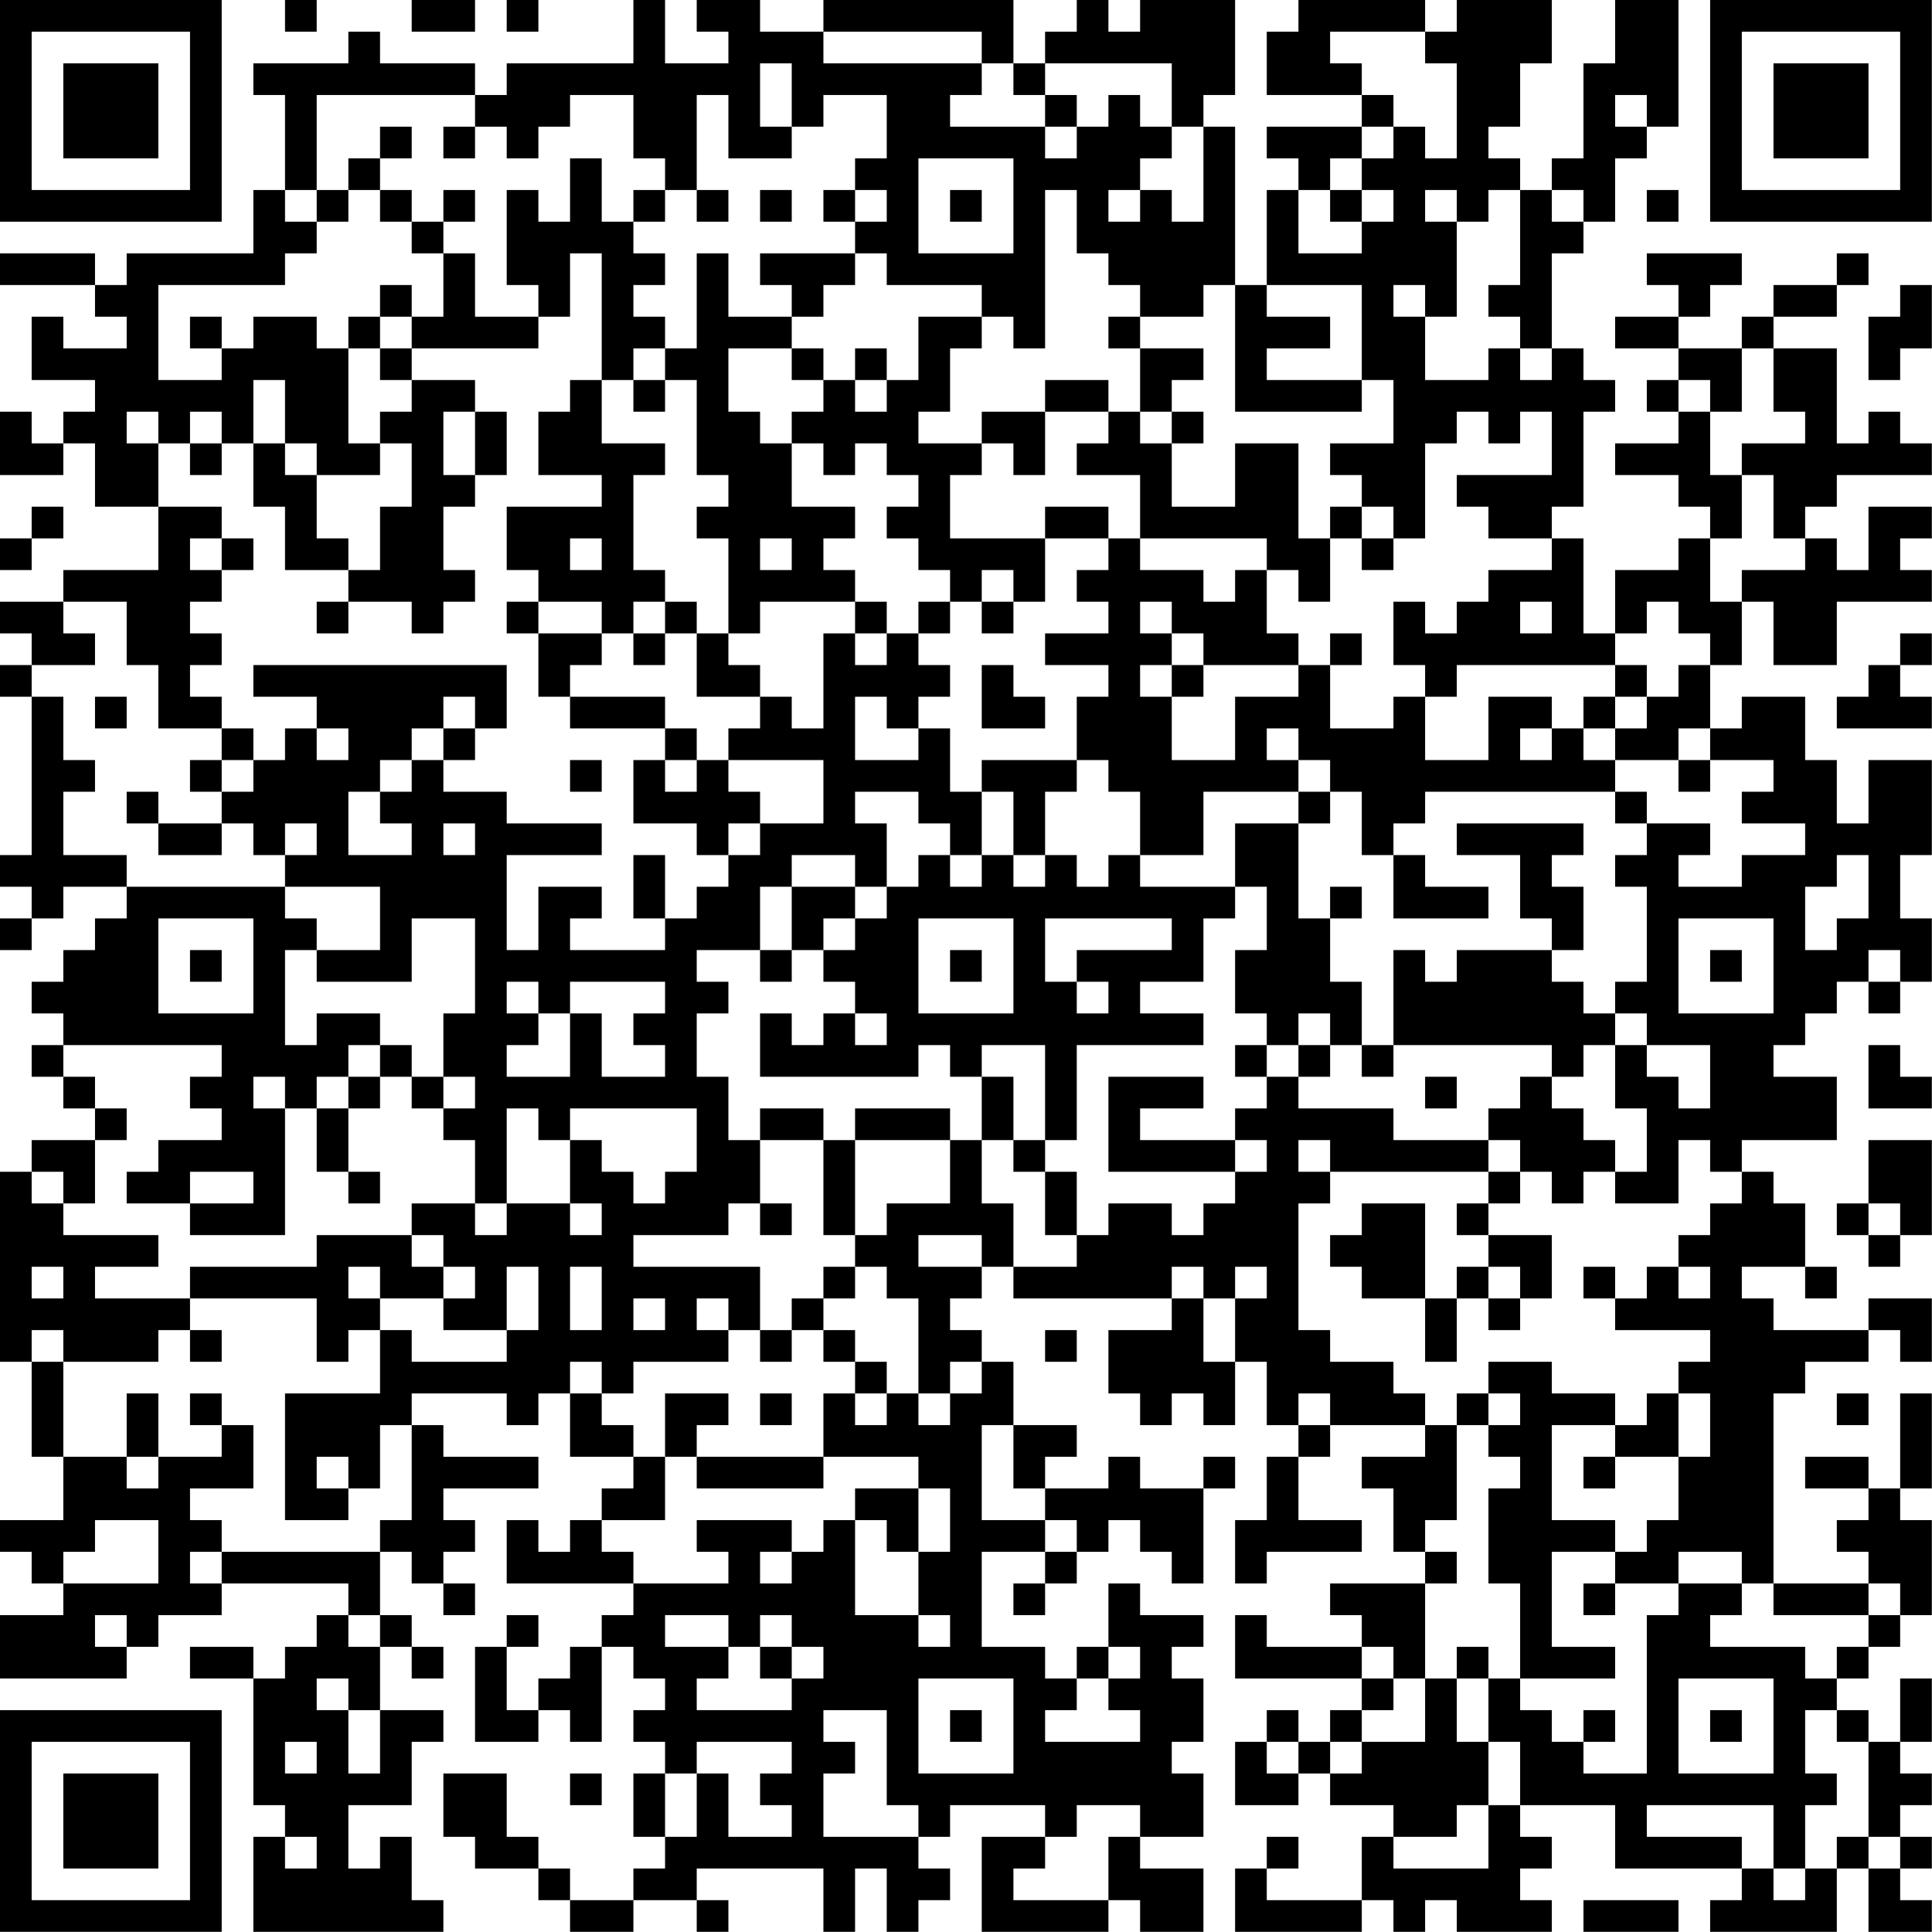 <?xml version="1.0" encoding="UTF-8"?>
<svg xmlns="http://www.w3.org/2000/svg" version="1.1" width="250" height="250" viewBox="0 0 250 250"><rect x="0" y="0" width="250" height="250" fill="#ffffff"/><g transform="scale(4.098)"><g transform="translate(0,0)"><path fill-rule="evenodd" d="M9 0L9 1L10 1L10 0ZM13 0L13 1L15 1L15 0ZM16 0L16 1L17 1L17 0ZM20 0L20 2L16 2L16 3L15 3L15 2L12 2L12 1L11 1L11 2L8 2L8 3L9 3L9 6L8 6L8 8L4 8L4 9L3 9L3 8L0 8L0 9L3 9L3 10L4 10L4 11L2 11L2 10L1 10L1 12L3 12L3 13L2 13L2 14L1 14L1 13L0 13L0 15L2 15L2 14L3 14L3 16L5 16L5 18L2 18L2 19L0 19L0 20L1 20L1 21L0 21L0 22L1 22L1 27L0 27L0 28L1 28L1 29L0 29L0 30L1 30L1 29L2 29L2 28L4 28L4 29L3 29L3 30L2 30L2 31L1 31L1 32L2 32L2 33L1 33L1 34L2 34L2 35L3 35L3 36L1 36L1 37L0 37L0 43L1 43L1 46L2 46L2 48L0 48L0 49L1 49L1 50L2 50L2 51L0 51L0 53L4 53L4 52L5 52L5 51L7 51L7 50L11 50L11 51L10 51L10 52L9 52L9 53L8 53L8 52L6 52L6 53L8 53L8 57L9 57L9 58L8 58L8 61L14 61L14 60L13 60L13 58L12 58L12 59L11 59L11 57L13 57L13 55L14 55L14 54L12 54L12 52L13 52L13 53L14 53L14 52L13 52L13 51L12 51L12 49L13 49L13 50L14 50L14 51L15 51L15 50L14 50L14 49L15 49L15 48L14 48L14 47L17 47L17 46L14 46L14 45L13 45L13 44L16 44L16 45L17 45L17 44L18 44L18 46L20 46L20 47L19 47L19 48L18 48L18 49L17 49L17 48L16 48L16 50L20 50L20 51L19 51L19 52L18 52L18 53L17 53L17 54L16 54L16 52L17 52L17 51L16 51L16 52L15 52L15 55L17 55L17 54L18 54L18 55L19 55L19 52L20 52L20 53L21 53L21 54L20 54L20 55L21 55L21 56L20 56L20 58L21 58L21 59L20 59L20 60L18 60L18 59L17 59L17 58L16 58L16 56L14 56L14 58L15 58L15 59L17 59L17 60L18 60L18 61L20 61L20 60L22 60L22 61L23 61L23 60L22 60L22 59L26 59L26 61L27 61L27 59L28 59L28 61L29 61L29 60L30 60L30 59L29 59L29 58L30 58L30 57L33 57L33 58L31 58L31 61L35 61L35 60L36 60L36 61L38 61L38 59L36 59L36 58L38 58L38 56L37 56L37 55L38 55L38 53L37 53L37 52L38 52L38 51L36 51L36 50L35 50L35 52L34 52L34 53L33 53L33 52L31 52L31 49L33 49L33 50L32 50L32 51L33 51L33 50L34 50L34 49L35 49L35 48L36 48L36 49L37 49L37 50L38 50L38 47L39 47L39 46L38 46L38 47L36 47L36 46L35 46L35 47L33 47L33 46L34 46L34 45L32 45L32 43L31 43L31 42L30 42L30 41L31 41L31 40L32 40L32 41L37 41L37 42L35 42L35 44L36 44L36 45L37 45L37 44L38 44L38 45L39 45L39 43L40 43L40 45L41 45L41 46L40 46L40 48L39 48L39 50L40 50L40 49L43 49L43 48L41 48L41 46L42 46L42 45L45 45L45 46L43 46L43 47L44 47L44 49L45 49L45 50L42 50L42 51L43 51L43 52L40 52L40 51L39 51L39 53L43 53L43 54L42 54L42 55L41 55L41 54L40 54L40 55L39 55L39 57L41 57L41 56L42 56L42 57L44 57L44 58L43 58L43 60L40 60L40 59L41 59L41 58L40 58L40 59L39 59L39 61L43 61L43 60L44 60L44 61L45 61L45 60L46 60L46 61L49 61L49 60L48 60L48 59L49 59L49 58L48 58L48 57L51 57L51 59L55 59L55 60L54 60L54 61L58 61L58 59L59 59L59 61L61 61L61 60L60 60L60 59L61 59L61 58L60 58L60 57L61 57L61 56L60 56L60 55L61 55L61 53L60 53L60 55L59 55L59 54L58 54L58 53L59 53L59 52L60 52L60 51L61 51L61 48L60 48L60 47L61 47L61 44L60 44L60 47L59 47L59 46L57 46L57 47L59 47L59 48L58 48L58 49L59 49L59 50L56 50L56 44L57 44L57 43L59 43L59 42L60 42L60 43L61 43L61 41L59 41L59 42L56 42L56 41L55 41L55 40L57 40L57 41L58 41L58 40L57 40L57 38L56 38L56 37L55 37L55 36L58 36L58 34L56 34L56 33L57 33L57 32L58 32L58 31L59 31L59 32L60 32L60 31L61 31L61 29L60 29L60 27L61 27L61 24L59 24L59 26L58 26L58 24L57 24L57 22L55 22L55 23L54 23L54 21L55 21L55 19L56 19L56 21L58 21L58 19L61 19L61 18L60 18L60 17L61 17L61 16L59 16L59 18L58 18L58 17L57 17L57 16L58 16L58 15L61 15L61 14L60 14L60 13L59 13L59 14L58 14L58 11L56 11L56 10L58 10L58 9L59 9L59 8L58 8L58 9L56 9L56 10L55 10L55 11L53 11L53 10L54 10L54 9L55 9L55 8L52 8L52 9L53 9L53 10L51 10L51 11L53 11L53 12L52 12L52 13L53 13L53 14L51 14L51 15L53 15L53 16L54 16L54 17L53 17L53 18L51 18L51 20L50 20L50 17L49 17L49 16L50 16L50 13L51 13L51 12L50 12L50 11L49 11L49 8L50 8L50 7L51 7L51 5L52 5L52 4L53 4L53 0L51 0L51 2L50 2L50 5L49 5L49 6L48 6L48 5L47 5L47 4L48 4L48 2L49 2L49 0L46 0L46 1L45 1L45 0L41 0L41 1L40 1L40 3L43 3L43 4L40 4L40 5L41 5L41 6L40 6L40 9L39 9L39 4L38 4L38 3L39 3L39 0L36 0L36 1L35 1L35 0L34 0L34 1L33 1L33 2L32 2L32 0L26 0L26 1L24 1L24 0L22 0L22 1L23 1L23 2L21 2L21 0ZM26 1L26 2L31 2L31 3L30 3L30 4L33 4L33 5L34 5L34 4L35 4L35 3L36 3L36 4L37 4L37 5L36 5L36 6L35 6L35 7L36 7L36 6L37 6L37 7L38 7L38 4L37 4L37 2L33 2L33 3L32 3L32 2L31 2L31 1ZM42 1L42 2L43 2L43 3L44 3L44 4L43 4L43 5L42 5L42 6L41 6L41 8L43 8L43 7L44 7L44 6L43 6L43 5L44 5L44 4L45 4L45 5L46 5L46 2L45 2L45 1ZM24 2L24 4L25 4L25 5L23 5L23 3L22 3L22 6L21 6L21 5L20 5L20 3L18 3L18 4L17 4L17 5L16 5L16 4L15 4L15 3L10 3L10 6L9 6L9 7L10 7L10 8L9 8L9 9L5 9L5 12L7 12L7 11L8 11L8 10L10 10L10 11L11 11L11 14L12 14L12 15L10 15L10 14L9 14L9 12L8 12L8 14L7 14L7 13L6 13L6 14L5 14L5 13L4 13L4 14L5 14L5 16L7 16L7 17L6 17L6 18L7 18L7 19L6 19L6 20L7 20L7 21L6 21L6 22L7 22L7 23L5 23L5 21L4 21L4 19L2 19L2 20L3 20L3 21L1 21L1 22L2 22L2 24L3 24L3 25L2 25L2 27L4 27L4 28L9 28L9 29L10 29L10 30L9 30L9 33L10 33L10 32L12 32L12 33L11 33L11 34L10 34L10 35L9 35L9 34L8 34L8 35L9 35L9 39L6 39L6 38L8 38L8 37L6 37L6 38L4 38L4 37L5 37L5 36L7 36L7 35L6 35L6 34L7 34L7 33L2 33L2 34L3 34L3 35L4 35L4 36L3 36L3 38L2 38L2 37L1 37L1 38L2 38L2 39L5 39L5 40L3 40L3 41L6 41L6 42L5 42L5 43L2 43L2 42L1 42L1 43L2 43L2 46L4 46L4 47L5 47L5 46L7 46L7 45L8 45L8 47L6 47L6 48L7 48L7 49L6 49L6 50L7 50L7 49L12 49L12 48L13 48L13 45L12 45L12 47L11 47L11 46L10 46L10 47L11 47L11 48L9 48L9 44L12 44L12 42L13 42L13 43L16 43L16 42L17 42L17 40L16 40L16 42L14 42L14 41L15 41L15 40L14 40L14 39L13 39L13 38L15 38L15 39L16 39L16 38L18 38L18 39L19 39L19 38L18 38L18 36L19 36L19 37L20 37L20 38L21 38L21 37L22 37L22 35L18 35L18 36L17 36L17 35L16 35L16 38L15 38L15 36L14 36L14 35L15 35L15 34L14 34L14 32L15 32L15 29L13 29L13 31L10 31L10 30L12 30L12 28L9 28L9 27L10 27L10 26L9 26L9 27L8 27L8 26L7 26L7 25L8 25L8 24L9 24L9 23L10 23L10 24L11 24L11 23L10 23L10 22L8 22L8 21L16 21L16 23L15 23L15 22L14 22L14 23L13 23L13 24L12 24L12 25L11 25L11 27L13 27L13 26L12 26L12 25L13 25L13 24L14 24L14 25L16 25L16 26L19 26L19 27L16 27L16 30L17 30L17 28L19 28L19 29L18 29L18 30L21 30L21 29L22 29L22 28L23 28L23 27L24 27L24 26L26 26L26 24L23 24L23 23L24 23L24 22L25 22L25 23L26 23L26 20L27 20L27 21L28 21L28 20L29 20L29 21L30 21L30 22L29 22L29 23L28 23L28 22L27 22L27 24L29 24L29 23L30 23L30 25L31 25L31 27L30 27L30 26L29 26L29 25L27 25L27 26L28 26L28 28L27 28L27 27L25 27L25 28L24 28L24 30L22 30L22 31L23 31L23 32L22 32L22 34L23 34L23 36L24 36L24 38L23 38L23 39L20 39L20 40L24 40L24 42L23 42L23 41L22 41L22 42L23 42L23 43L20 43L20 44L19 44L19 43L18 43L18 44L19 44L19 45L20 45L20 46L21 46L21 48L19 48L19 49L20 49L20 50L23 50L23 49L22 49L22 48L25 48L25 49L24 49L24 50L25 50L25 49L26 49L26 48L27 48L27 51L29 51L29 52L30 52L30 51L29 51L29 49L30 49L30 47L29 47L29 46L26 46L26 44L27 44L27 45L28 45L28 44L29 44L29 45L30 45L30 44L31 44L31 43L30 43L30 44L29 44L29 41L28 41L28 40L27 40L27 39L28 39L28 38L30 38L30 36L31 36L31 38L32 38L32 40L34 40L34 39L35 39L35 38L37 38L37 39L38 39L38 38L39 38L39 37L40 37L40 36L39 36L39 35L40 35L40 34L41 34L41 35L44 35L44 36L47 36L47 37L42 37L42 36L41 36L41 37L42 37L42 38L41 38L41 42L42 42L42 43L44 43L44 44L45 44L45 45L46 45L46 48L45 48L45 49L46 49L46 50L45 50L45 53L44 53L44 52L43 52L43 53L44 53L44 54L43 54L43 55L42 55L42 56L43 56L43 55L45 55L45 53L46 53L46 55L47 55L47 57L46 57L46 58L44 58L44 59L47 59L47 57L48 57L48 55L47 55L47 53L48 53L48 54L49 54L49 55L50 55L50 56L52 56L52 51L53 51L53 50L55 50L55 51L54 51L54 52L57 52L57 53L58 53L58 52L59 52L59 51L60 51L60 50L59 50L59 51L56 51L56 50L55 50L55 49L53 49L53 50L51 50L51 49L52 49L52 48L53 48L53 46L54 46L54 44L53 44L53 43L54 43L54 42L51 42L51 41L52 41L52 40L53 40L53 41L54 41L54 40L53 40L53 39L54 39L54 38L55 38L55 37L54 37L54 36L53 36L53 38L51 38L51 37L52 37L52 35L51 35L51 33L52 33L52 34L53 34L53 35L54 35L54 33L52 33L52 32L51 32L51 31L52 31L52 28L51 28L51 27L52 27L52 26L54 26L54 27L53 27L53 28L55 28L55 27L57 27L57 26L55 26L55 25L56 25L56 24L54 24L54 23L53 23L53 24L51 24L51 23L52 23L52 22L53 22L53 21L54 21L54 20L53 20L53 19L52 19L52 20L51 20L51 21L46 21L46 22L45 22L45 21L44 21L44 19L45 19L45 20L46 20L46 19L47 19L47 18L49 18L49 17L47 17L47 16L46 16L46 15L49 15L49 13L48 13L48 14L47 14L47 13L46 13L46 14L45 14L45 17L44 17L44 16L43 16L43 15L42 15L42 14L44 14L44 12L43 12L43 9L40 9L40 10L42 10L42 11L40 11L40 12L43 12L43 13L39 13L39 9L38 9L38 10L36 10L36 9L35 9L35 8L34 8L34 6L33 6L33 11L32 11L32 10L31 10L31 9L28 9L28 8L27 8L27 7L28 7L28 6L27 6L27 5L28 5L28 3L26 3L26 4L25 4L25 2ZM33 3L33 4L34 4L34 3ZM51 3L51 4L52 4L52 3ZM12 4L12 5L11 5L11 6L10 6L10 7L11 7L11 6L12 6L12 7L13 7L13 8L14 8L14 10L13 10L13 9L12 9L12 10L11 10L11 11L12 11L12 12L13 12L13 13L12 13L12 14L13 14L13 16L12 16L12 18L11 18L11 17L10 17L10 15L9 15L9 14L8 14L8 16L9 16L9 18L11 18L11 19L10 19L10 20L11 20L11 19L13 19L13 20L14 20L14 19L15 19L15 18L14 18L14 16L15 16L15 15L16 15L16 13L15 13L15 12L13 12L13 11L17 11L17 10L18 10L18 8L19 8L19 12L18 12L18 13L17 13L17 15L19 15L19 16L16 16L16 18L17 18L17 19L16 19L16 20L17 20L17 22L18 22L18 23L21 23L21 24L20 24L20 26L22 26L22 27L23 27L23 26L24 26L24 25L23 25L23 24L22 24L22 23L21 23L21 22L18 22L18 21L19 21L19 20L20 20L20 21L21 21L21 20L22 20L22 22L24 22L24 21L23 21L23 20L24 20L24 19L27 19L27 20L28 20L28 19L27 19L27 18L26 18L26 17L27 17L27 16L25 16L25 14L26 14L26 15L27 15L27 14L28 14L28 15L29 15L29 16L28 16L28 17L29 17L29 18L30 18L30 19L29 19L29 20L30 20L30 19L31 19L31 20L32 20L32 19L33 19L33 17L35 17L35 18L34 18L34 19L35 19L35 20L33 20L33 21L35 21L35 22L34 22L34 24L31 24L31 25L32 25L32 27L31 27L31 28L30 28L30 27L29 27L29 28L28 28L28 29L27 29L27 28L25 28L25 30L24 30L24 31L25 31L25 30L26 30L26 31L27 31L27 32L26 32L26 33L25 33L25 32L24 32L24 34L29 34L29 33L30 33L30 34L31 34L31 36L32 36L32 37L33 37L33 39L34 39L34 37L33 37L33 36L34 36L34 33L38 33L38 32L36 32L36 31L38 31L38 29L39 29L39 28L40 28L40 30L39 30L39 32L40 32L40 33L39 33L39 34L40 34L40 33L41 33L41 34L42 34L42 33L43 33L43 34L44 34L44 33L49 33L49 34L48 34L48 35L47 35L47 36L48 36L48 37L47 37L47 38L46 38L46 39L47 39L47 40L46 40L46 41L45 41L45 38L43 38L43 39L42 39L42 40L43 40L43 41L45 41L45 43L46 43L46 41L47 41L47 42L48 42L48 41L49 41L49 39L47 39L47 38L48 38L48 37L49 37L49 38L50 38L50 37L51 37L51 36L50 36L50 35L49 35L49 34L50 34L50 33L51 33L51 32L50 32L50 31L49 31L49 30L50 30L50 28L49 28L49 27L50 27L50 26L46 26L46 27L48 27L48 29L49 29L49 30L46 30L46 31L45 31L45 30L44 30L44 33L43 33L43 31L42 31L42 29L43 29L43 28L42 28L42 29L41 29L41 26L42 26L42 25L43 25L43 27L44 27L44 29L47 29L47 28L45 28L45 27L44 27L44 26L45 26L45 25L51 25L51 26L52 26L52 25L51 25L51 24L50 24L50 23L51 23L51 22L52 22L52 21L51 21L51 22L50 22L50 23L49 23L49 22L47 22L47 24L45 24L45 22L44 22L44 23L42 23L42 21L43 21L43 20L42 20L42 21L41 21L41 20L40 20L40 18L41 18L41 19L42 19L42 17L43 17L43 18L44 18L44 17L43 17L43 16L42 16L42 17L41 17L41 14L39 14L39 16L37 16L37 14L38 14L38 13L37 13L37 12L38 12L38 11L36 11L36 10L35 10L35 11L36 11L36 13L35 13L35 12L33 12L33 13L31 13L31 14L29 14L29 13L30 13L30 11L31 11L31 10L29 10L29 12L28 12L28 11L27 11L27 12L26 12L26 11L25 11L25 10L26 10L26 9L27 9L27 8L24 8L24 9L25 9L25 10L23 10L23 8L22 8L22 11L21 11L21 10L20 10L20 9L21 9L21 8L20 8L20 7L21 7L21 6L20 6L20 7L19 7L19 5L18 5L18 7L17 7L17 6L16 6L16 9L17 9L17 10L15 10L15 8L14 8L14 7L15 7L15 6L14 6L14 7L13 7L13 6L12 6L12 5L13 5L13 4ZM14 4L14 5L15 5L15 4ZM29 5L29 8L32 8L32 5ZM22 6L22 7L23 7L23 6ZM24 6L24 7L25 7L25 6ZM26 6L26 7L27 7L27 6ZM30 6L30 7L31 7L31 6ZM42 6L42 7L43 7L43 6ZM45 6L45 7L46 7L46 10L45 10L45 9L44 9L44 10L45 10L45 12L47 12L47 11L48 11L48 12L49 12L49 11L48 11L48 10L47 10L47 9L48 9L48 6L47 6L47 7L46 7L46 6ZM49 6L49 7L50 7L50 6ZM52 6L52 7L53 7L53 6ZM60 9L60 10L59 10L59 12L60 12L60 11L61 11L61 9ZM6 10L6 11L7 11L7 10ZM12 10L12 11L13 11L13 10ZM20 11L20 12L19 12L19 14L21 14L21 15L20 15L20 18L21 18L21 19L20 19L20 20L21 20L21 19L22 19L22 20L23 20L23 17L22 17L22 16L23 16L23 15L22 15L22 12L21 12L21 11ZM23 11L23 13L24 13L24 14L25 14L25 13L26 13L26 12L25 12L25 11ZM55 11L55 13L54 13L54 12L53 12L53 13L54 13L54 15L55 15L55 17L54 17L54 19L55 19L55 18L57 18L57 17L56 17L56 15L55 15L55 14L57 14L57 13L56 13L56 11ZM20 12L20 13L21 13L21 12ZM27 12L27 13L28 13L28 12ZM14 13L14 15L15 15L15 13ZM33 13L33 15L32 15L32 14L31 14L31 15L30 15L30 17L33 17L33 16L35 16L35 17L36 17L36 18L38 18L38 19L39 19L39 18L40 18L40 17L36 17L36 15L34 15L34 14L35 14L35 13ZM36 13L36 14L37 14L37 13ZM6 14L6 15L7 15L7 14ZM1 16L1 17L0 17L0 18L1 18L1 17L2 17L2 16ZM7 17L7 18L8 18L8 17ZM18 17L18 18L19 18L19 17ZM24 17L24 18L25 18L25 17ZM31 18L31 19L32 19L32 18ZM17 19L17 20L19 20L19 19ZM36 19L36 20L37 20L37 21L36 21L36 22L37 22L37 24L39 24L39 22L41 22L41 21L38 21L38 20L37 20L37 19ZM48 19L48 20L49 20L49 19ZM60 20L60 21L59 21L59 22L58 22L58 23L61 23L61 22L60 22L60 21L61 21L61 20ZM31 21L31 23L33 23L33 22L32 22L32 21ZM37 21L37 22L38 22L38 21ZM3 22L3 23L4 23L4 22ZM7 23L7 24L6 24L6 25L7 25L7 24L8 24L8 23ZM14 23L14 24L15 24L15 23ZM40 23L40 24L41 24L41 25L38 25L38 27L36 27L36 25L35 25L35 24L34 24L34 25L33 25L33 27L32 27L32 28L33 28L33 27L34 27L34 28L35 28L35 27L36 27L36 28L39 28L39 26L41 26L41 25L42 25L42 24L41 24L41 23ZM48 23L48 24L49 24L49 23ZM18 24L18 25L19 25L19 24ZM21 24L21 25L22 25L22 24ZM53 24L53 25L54 25L54 24ZM4 25L4 26L5 26L5 27L7 27L7 26L5 26L5 25ZM14 26L14 27L15 27L15 26ZM20 27L20 29L21 29L21 27ZM58 27L58 28L57 28L57 30L58 30L58 29L59 29L59 27ZM5 29L5 32L8 32L8 29ZM26 29L26 30L27 30L27 29ZM29 29L29 32L32 32L32 29ZM33 29L33 31L34 31L34 32L35 32L35 31L34 31L34 30L37 30L37 29ZM53 29L53 32L56 32L56 29ZM6 30L6 31L7 31L7 30ZM30 30L30 31L31 31L31 30ZM54 30L54 31L55 31L55 30ZM59 30L59 31L60 31L60 30ZM16 31L16 32L17 32L17 33L16 33L16 34L18 34L18 32L19 32L19 34L21 34L21 33L20 33L20 32L21 32L21 31L18 31L18 32L17 32L17 31ZM27 32L27 33L28 33L28 32ZM41 32L41 33L42 33L42 32ZM12 33L12 34L11 34L11 35L10 35L10 37L11 37L11 38L12 38L12 37L11 37L11 35L12 35L12 34L13 34L13 35L14 35L14 34L13 34L13 33ZM31 33L31 34L32 34L32 36L33 36L33 33ZM59 33L59 35L61 35L61 34L60 34L60 33ZM35 34L35 37L39 37L39 36L36 36L36 35L38 35L38 34ZM45 34L45 35L46 35L46 34ZM24 35L24 36L26 36L26 39L27 39L27 36L30 36L30 35L27 35L27 36L26 36L26 35ZM59 36L59 38L58 38L58 39L59 39L59 40L60 40L60 39L61 39L61 36ZM24 38L24 39L25 39L25 38ZM59 38L59 39L60 39L60 38ZM10 39L10 40L6 40L6 41L10 41L10 43L11 43L11 42L12 42L12 41L14 41L14 40L13 40L13 39ZM29 39L29 40L31 40L31 39ZM1 40L1 41L2 41L2 40ZM11 40L11 41L12 41L12 40ZM18 40L18 42L19 42L19 40ZM26 40L26 41L25 41L25 42L24 42L24 43L25 43L25 42L26 42L26 43L27 43L27 44L28 44L28 43L27 43L27 42L26 42L26 41L27 41L27 40ZM37 40L37 41L38 41L38 43L39 43L39 41L40 41L40 40L39 40L39 41L38 41L38 40ZM47 40L47 41L48 41L48 40ZM50 40L50 41L51 41L51 40ZM20 41L20 42L21 42L21 41ZM6 42L6 43L7 43L7 42ZM33 42L33 43L34 43L34 42ZM47 43L47 44L46 44L46 45L47 45L47 46L48 46L48 47L47 47L47 50L48 50L48 53L51 53L51 52L49 52L49 49L51 49L51 48L49 48L49 45L51 45L51 46L50 46L50 47L51 47L51 46L53 46L53 44L52 44L52 45L51 45L51 44L49 44L49 43ZM4 44L4 46L5 46L5 44ZM6 44L6 45L7 45L7 44ZM21 44L21 46L22 46L22 47L26 47L26 46L22 46L22 45L23 45L23 44ZM24 44L24 45L25 45L25 44ZM41 44L41 45L42 45L42 44ZM47 44L47 45L48 45L48 44ZM58 44L58 45L59 45L59 44ZM31 45L31 48L33 48L33 49L34 49L34 48L33 48L33 47L32 47L32 45ZM27 47L27 48L28 48L28 49L29 49L29 47ZM3 48L3 49L2 49L2 50L5 50L5 48ZM50 50L50 51L51 51L51 50ZM3 51L3 52L4 52L4 51ZM11 51L11 52L12 52L12 51ZM21 51L21 52L23 52L23 53L22 53L22 54L25 54L25 53L26 53L26 52L25 52L25 51L24 51L24 52L23 52L23 51ZM24 52L24 53L25 53L25 52ZM35 52L35 53L34 53L34 54L33 54L33 55L36 55L36 54L35 54L35 53L36 53L36 52ZM46 52L46 53L47 53L47 52ZM10 53L10 54L11 54L11 56L12 56L12 54L11 54L11 53ZM29 53L29 56L32 56L32 53ZM53 53L53 56L56 56L56 53ZM26 54L26 55L27 55L27 56L26 56L26 58L29 58L29 57L28 57L28 54ZM30 54L30 55L31 55L31 54ZM50 54L50 55L51 55L51 54ZM54 54L54 55L55 55L55 54ZM57 54L57 56L58 56L58 57L57 57L57 59L56 59L56 57L52 57L52 58L55 58L55 59L56 59L56 60L57 60L57 59L58 59L58 58L59 58L59 59L60 59L60 58L59 58L59 55L58 55L58 54ZM9 55L9 56L10 56L10 55ZM22 55L22 56L21 56L21 58L22 58L22 56L23 56L23 58L25 58L25 57L24 57L24 56L25 56L25 55ZM40 55L40 56L41 56L41 55ZM18 56L18 57L19 57L19 56ZM34 57L34 58L33 58L33 59L32 59L32 60L35 60L35 58L36 58L36 57ZM9 58L9 59L10 59L10 58ZM50 60L50 61L53 61L53 60ZM0 0L0 7L7 7L7 0ZM1 1L1 6L6 6L6 1ZM2 2L2 5L5 5L5 2ZM54 0L54 7L61 7L61 0ZM55 1L55 6L60 6L60 1ZM56 2L56 5L59 5L59 2ZM0 54L0 61L7 61L7 54ZM1 55L1 60L6 60L6 55ZM2 56L2 59L5 59L5 56Z" fill="#000000"/></g></g></svg>
